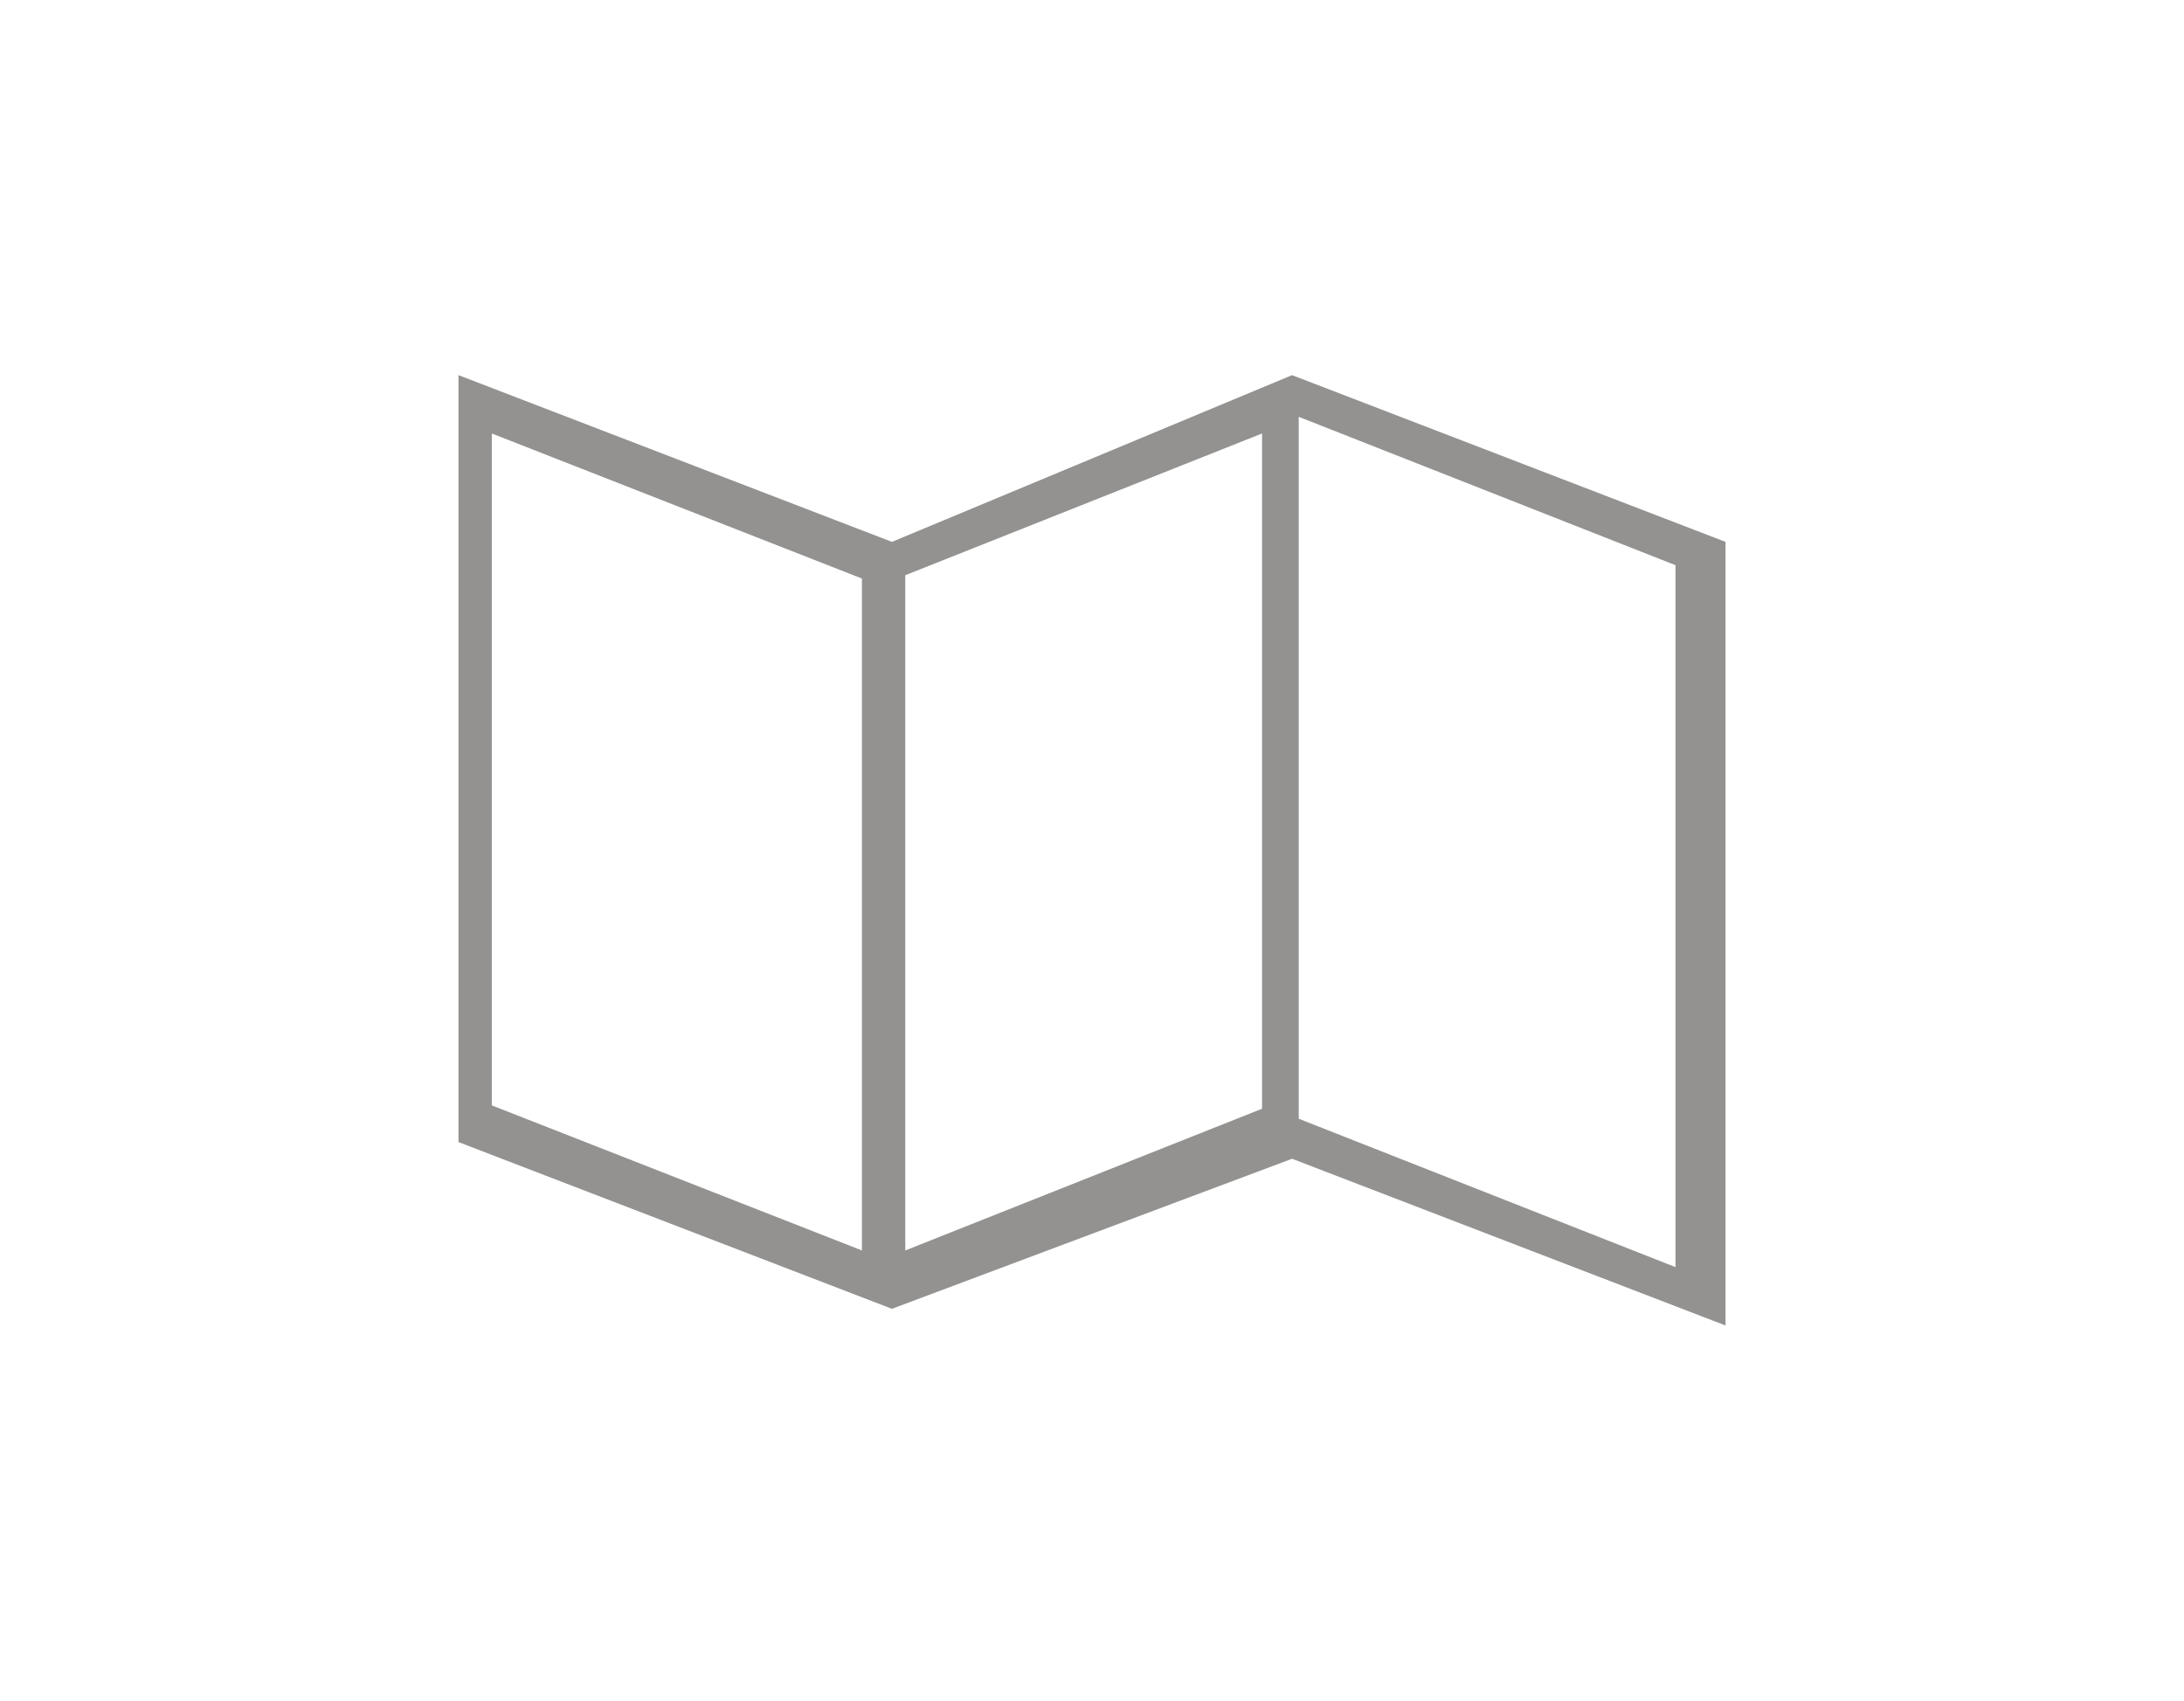 <?xml version="1.0" encoding="utf-8"?>
<!-- Generator: Adobe Illustrator 21.1.0, SVG Export Plug-In . SVG Version: 6.00 Build 0)  -->
<svg version="1.1" id="Layer_1" xmlns="http://www.w3.org/2000/svg" xmlns:xlink="http://www.w3.org/1999/xlink" x="0px" y="0px"
	 viewBox="0 0 131 102" style="enable-background:new 0 0 131 102;" xml:space="preserve">
<style type="text/css">
	.st0{fill:none;}
	.st1{fill:#939290;}
	.st2{fill:#999999;}
	.st3{fill:#E6E6E6;}
</style>
<g>
	<polygon class="st0" points="82,69 102,77 102,39 82,31 	"/>
</g>
<g>
	<path class="st1" d="M77.5,22.5l-24,10l-26-10v46l26,10v0l0,0l0,0l24-9l26,10v-47L77.5,22.5z M51.7,75l-22.2-8.7V26l22.2,8.7V75z
		 M75.7,66.5L54.3,75V34.5L75.7,26V66.5z M100.5,76l-22.6-8.9V25l22.6,8.9V76z"/>
</g>
</svg>
